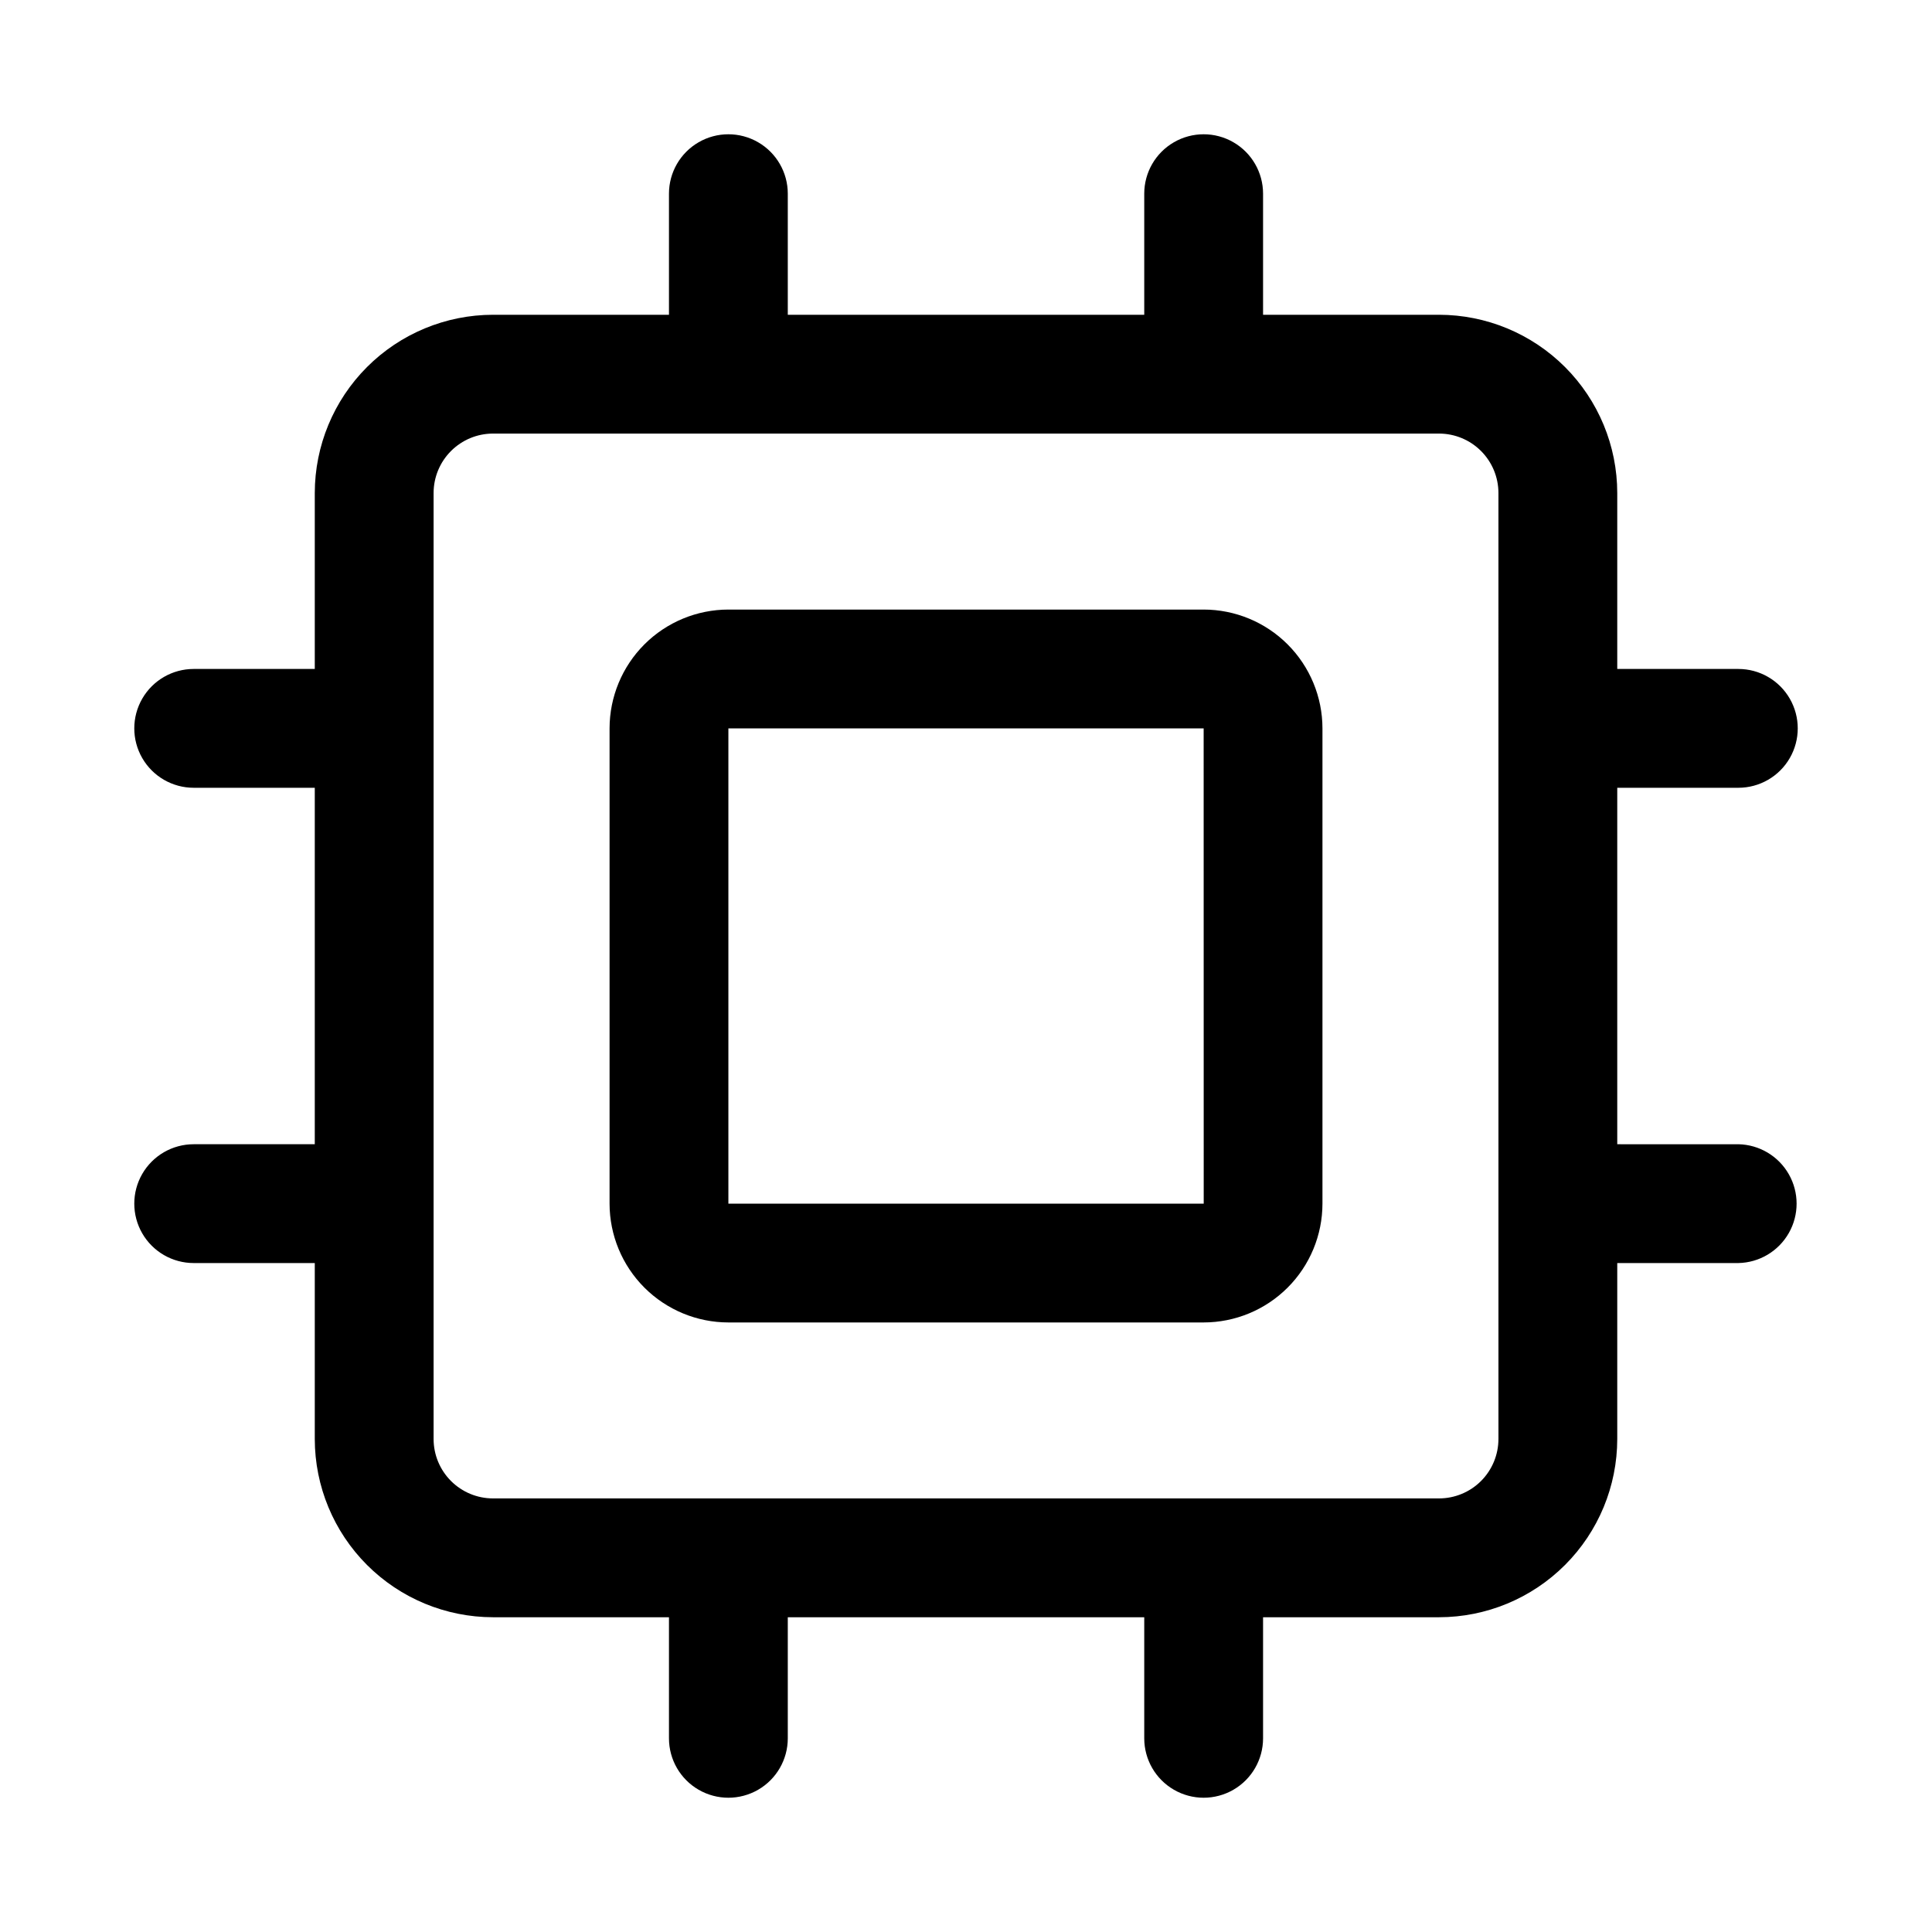 <?xml version="1.0" encoding="UTF-8"?>
<!-- Uploaded to: ICON Repo, www.svgrepo.com, Generator: ICON Repo Mixer Tools -->
<svg fill="#000000" width="800px" height="800px" version="1.1" viewBox="144 144 512 512" xmlns="http://www.w3.org/2000/svg">
 <path d="m462.98 305.54h-125.95c-8.348 0.008-16.352 3.328-22.258 9.23-5.902 5.906-9.223 13.91-9.23 22.258v125.95c0.008 8.348 3.328 16.352 9.23 22.254 5.906 5.902 13.91 9.223 22.258 9.23h125.95c8.348-0.008 16.352-3.328 22.254-9.23 5.902-5.902 9.223-13.906 9.23-22.254v-125.95c-0.008-8.348-3.328-16.352-9.23-22.258-5.902-5.902-13.906-9.223-22.254-9.23zm-125.95 157.44v-125.95h125.95l0.016 125.95zm267.65-15.742-32.09-0.004v-94.465h32.09c5.625 0 10.82-3 13.633-7.871 2.812-4.871 2.812-10.871 0-15.746-2.812-4.871-8.008-7.871-13.633-7.871h-32.09v-46.633c-0.012-12.52-4.992-24.527-13.848-33.383s-20.859-13.836-33.383-13.848h-46.633v-32.09c0-5.625-3-10.82-7.871-13.633s-10.875-2.812-15.746 0c-4.871 2.812-7.871 8.008-7.871 13.633v32.09h-94.465v-32.09c0-5.625-3-10.82-7.871-13.633-4.871-2.812-10.871-2.812-15.746 0-4.871 2.812-7.871 8.008-7.871 13.633v32.09h-46.633c-12.52 0.012-24.527 4.992-33.383 13.848s-13.836 20.863-13.848 33.383v46.633h-32.09c-5.625 0-10.82 3-13.633 7.871-2.812 4.875-2.812 10.875 0 15.746 2.812 4.871 8.008 7.871 13.633 7.871h32.09v94.465h-32.09c-5.625 0-10.82 3-13.633 7.871-2.812 4.871-2.812 10.875 0 15.746s8.008 7.871 13.633 7.871h32.09v46.633c0.012 12.523 4.992 24.527 13.848 33.383s20.863 13.836 33.383 13.848h46.633v32.09c0 5.625 3 10.82 7.871 13.633 4.875 2.812 10.875 2.812 15.746 0 4.871-2.812 7.871-8.008 7.871-13.633v-32.09h94.465v32.09c0 5.625 3 10.82 7.871 13.633 4.871 2.812 10.875 2.812 15.746 0s7.871-8.008 7.871-13.633v-32.09h46.633c12.523-0.012 24.527-4.992 33.383-13.848s13.836-20.859 13.848-33.383v-46.633h32.09c5.551-0.109 10.637-3.133 13.379-7.961 2.746-4.824 2.746-10.742 0-15.566-2.742-4.828-7.828-7.852-13.379-7.961zm-63.574 78.121-0.004-0.004c-0.004 4.176-1.664 8.176-4.613 11.129-2.953 2.949-6.953 4.609-11.129 4.613h-250.71c-4.172-0.004-8.176-1.664-11.125-4.613-2.953-2.953-4.613-6.953-4.617-11.129v-250.71c0.004-4.172 1.664-8.176 4.617-11.125 2.949-2.953 6.953-4.613 11.125-4.617h250.71c4.176 0.004 8.176 1.664 11.129 4.617 2.949 2.949 4.609 6.953 4.613 11.125z"/>
</svg>